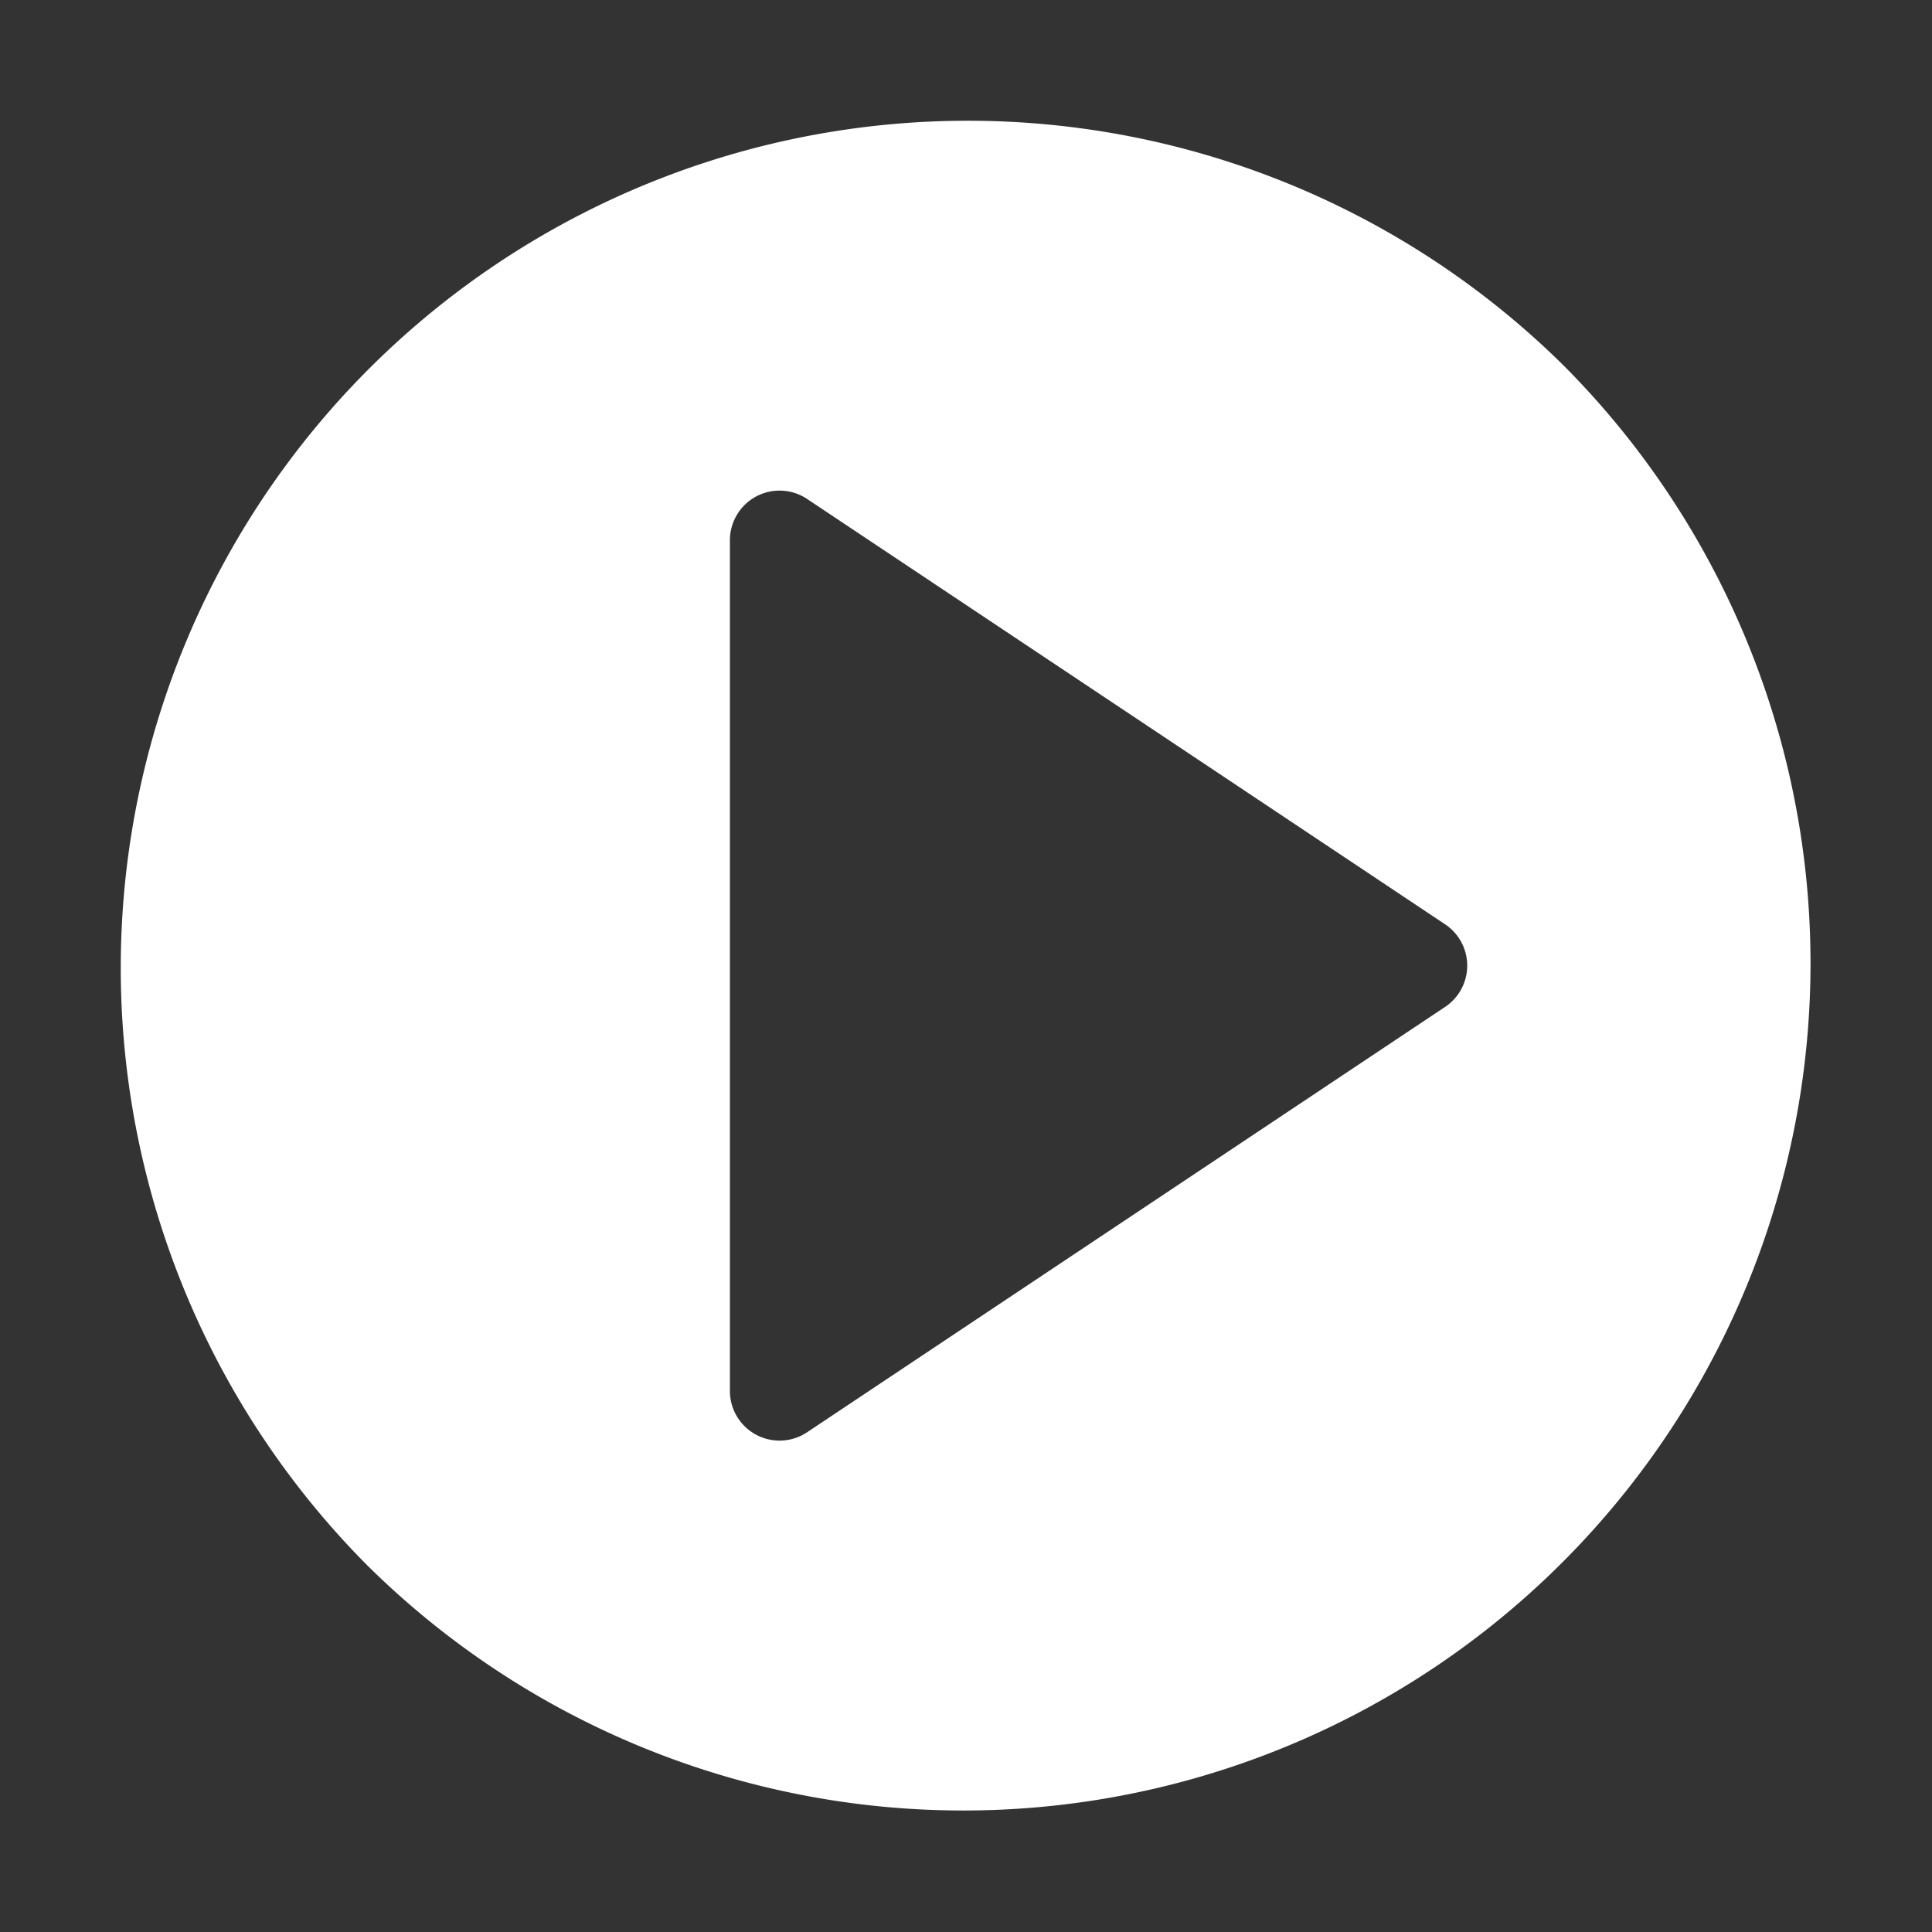 <?xml version="1.0" encoding="UTF-8" standalone="no"?>
<svg
   xmlns:dc="http://purl.org/dc/elements/1.1/"
   xmlns:cc="http://creativecommons.org/ns#"
   xmlns:rdf="http://www.w3.org/1999/02/22-rdf-syntax-ns#"
   xmlns:svg="http://www.w3.org/2000/svg"
   xmlns="http://www.w3.org/2000/svg"
   xmlns:sodipodi="http://sodipodi.sourceforge.net/DTD/sodipodi-0.dtd"
   xmlns:inkscape="http://www.inkscape.org/namespaces/inkscape"
   id="Group_1085"
   data-name="Group 1085"
   width="64"
   height="64"
   viewBox="0 0 64 64"
   version="1.1"
   sodipodi:docname="icono-play.svg"
   inkscape:version="1.0.1 (c497b03c, 2020-09-10)">
  <rect x="0" y="0" width="64" height="64" fill="#333333" stroke="none"/>
  <defs
     id="defs838" />
  <sodipodi:namedview
     pagecolor="#ffffff"
     bordercolor="#666666"
     borderopacity="1"
     objecttolerance="10"
     gridtolerance="10"
     guidetolerance="10"
     inkscape:pageopacity="0"
     inkscape:pageshadow="2"
     inkscape:window-width="1207"
     inkscape:window-height="747"
     id="namedview836"
     showgrid="false"
     inkscape:zoom="1"
     inkscape:cx="32"
     inkscape:cy="32"
     inkscape:window-x="0"
     inkscape:window-y="23"
     inkscape:window-maximized="0"
     inkscape:current-layer="Group_1085" />
  <g
     id="Group_1031"
     data-name="Group 1031"
     transform="matrix(0.877,0,0,0.877,3.924,3.923)"
     style="stroke-width:1.14">
    <path
       id="Path_2101"
       data-name="Path 2101"
       d="M 54.627,9.373 A 32,32 0 0 0 9.373,54.628 32,32 0 0 0 54.627,9.373 Z m -4.516,24.187 -24.1,16.067 a 1.875,1.875 0 0 1 -2.915,-1.56 V 15.933 a 1.875,1.875 0 0 1 2.915,-1.56 l 24.1,16.067 a 1.875,1.875 0 0 1 0,3.12 z"
       fill="#ffffff"
       style="stroke-width:1.516" />
  </g>
</svg>
